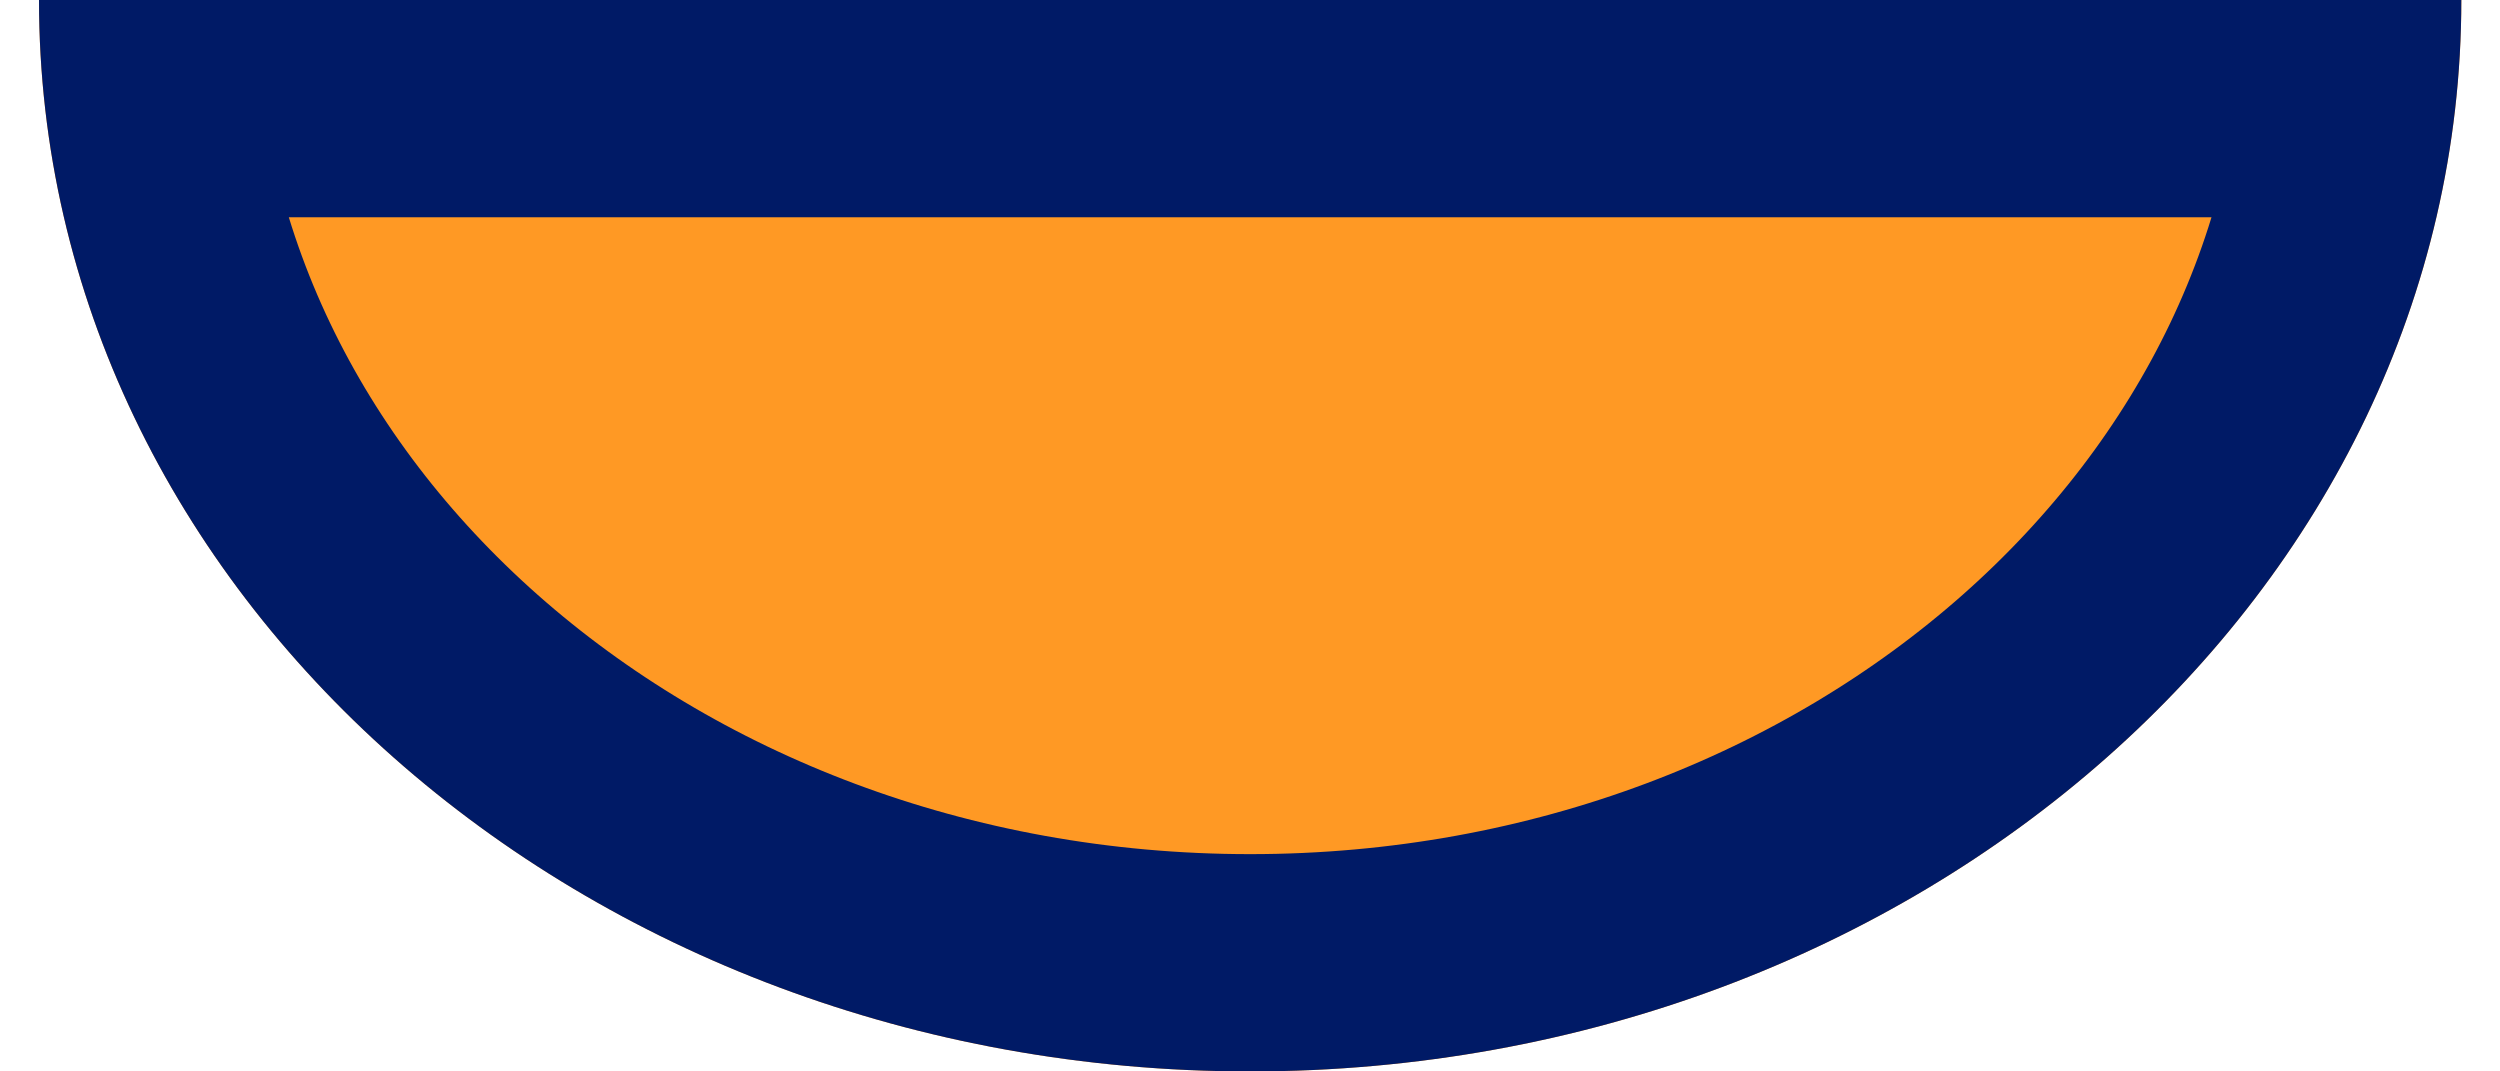 <?xml version="1.0" encoding="UTF-8"?><svg xmlns="http://www.w3.org/2000/svg" xmlns:xlink="http://www.w3.org/1999/xlink" xmlns:svgjs="http://svgjs.dev/svgjs" version="1.1" width="14px" height="6px" viewBox="0 0 14.49 6.41" aria-hidden="true"><g><g transform="matrix(1, 0, 0, 1, 0, 0)"><path d="M14.492,0c0,3.54 -3.244,6.41 -7.246,6.41c-4.002,0 -7.246,-2.87 -7.246,-6.41z" transform="matrix(1,0,0,1,0,0)" fill-rule="nonzero" fill="#ff9924"/><path d="M14.492,0c0,3.54 -3.244,6.41 -7.246,6.41c-4.002,0 -7.246,-2.87 -7.246,-6.41z" transform="matrix(1,0,0,1,0,0)" fill-rule="nonzero" stroke-miterlimit="28.96" stroke-width="2.6" stroke="#001a66" fill-opacity="0" clip-path="url(#ClipPath1003c9517da29db8)"/></g></g><defs><linearGradient class="cerosgradient" data-cerosgradient="true" id="CerosGradient_id4d1b7f7d3" gradientUnits="userSpaceOnUse" x1="50%" y1="100%" x2="50%" y2="0%"><stop offset="0%" stop-color="#d1d1d1"/><stop offset="100%" stop-color="#d1d1d1"/></linearGradient><linearGradient/><clipPath id="ClipPath1003c9517da29db8"><path d="M14.492,0c0,3.54 -3.244,6.41 -7.246,6.41c-4.002,0 -7.246,-2.87 -7.246,-6.41z" fill="#ffffff" stroke-linejoin="MITER" stroke-linecap="BUTT"/></clipPath></defs></svg>